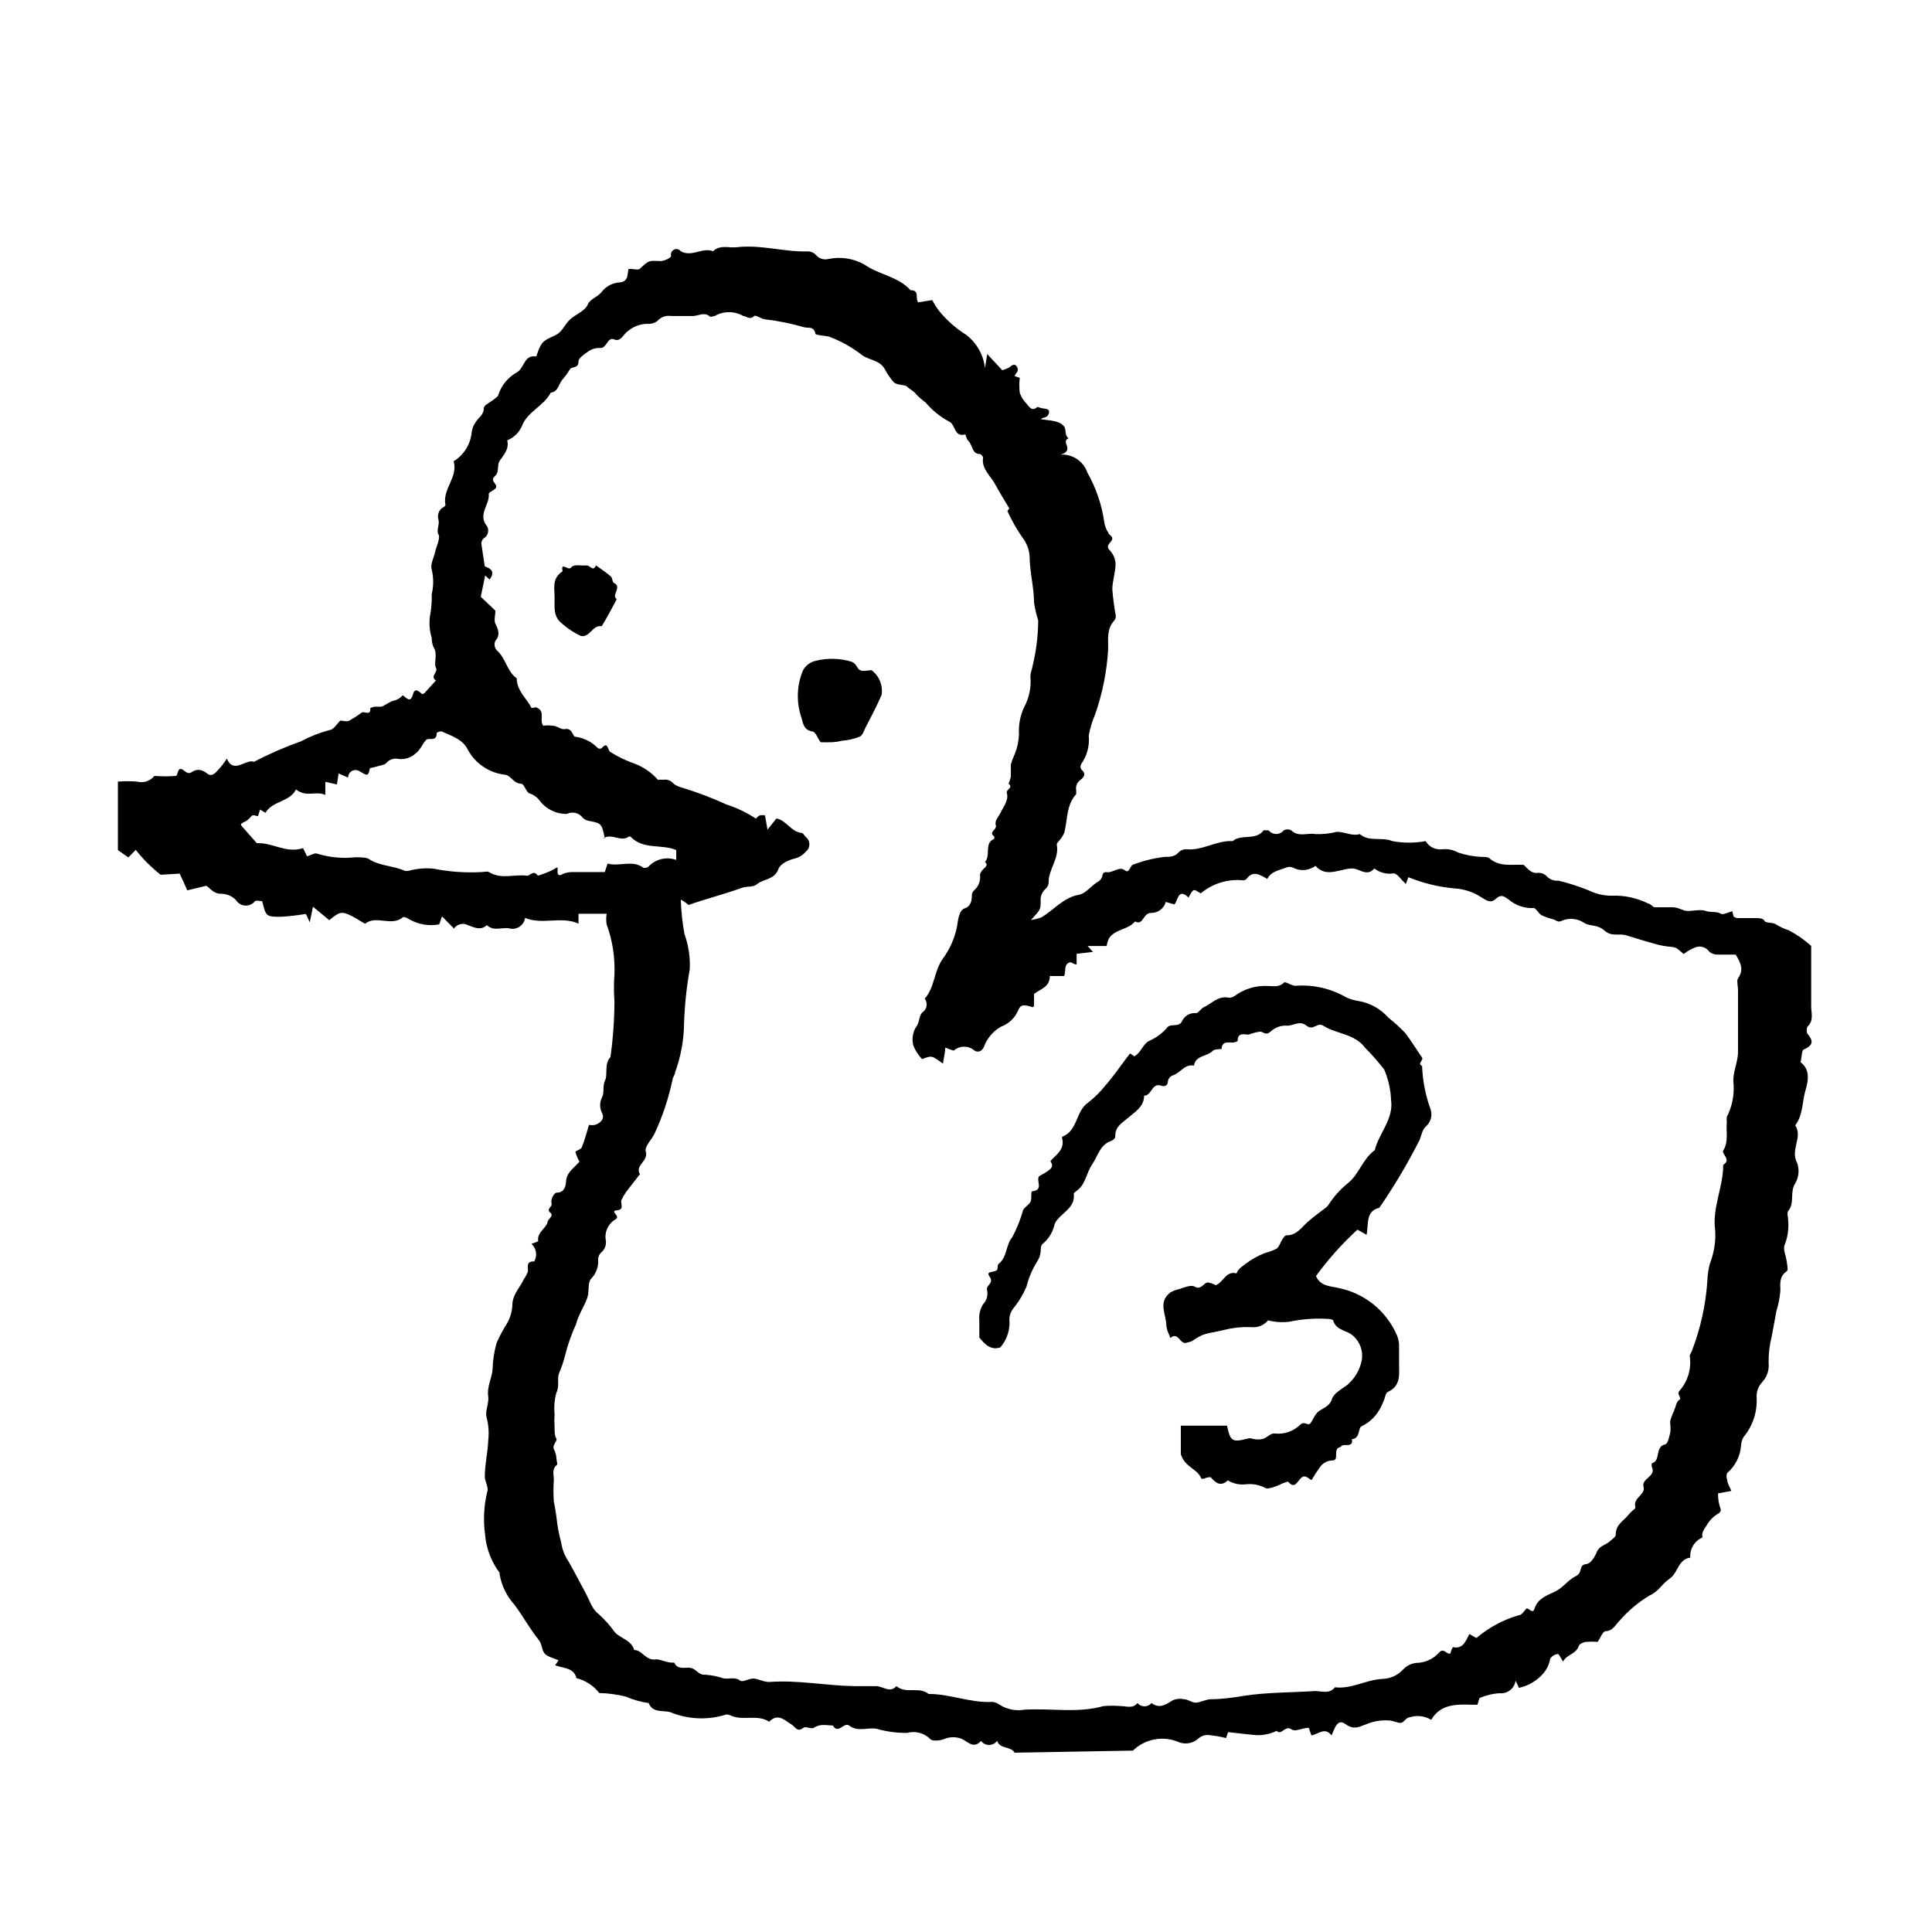<?xml version="1.0" encoding="UTF-8"?>
<!-- Uploaded to: ICON Repo, www.iconrepo.com, Generator: ICON Repo Mixer Tools -->
<svg fill="#000000" width="800px" height="800px" version="1.1" viewBox="144 144 512 512" xmlns="http://www.w3.org/2000/svg">
 <g>
  <path d="m412.89 608.48c-1.059-1.812-3.879-0.855-4.637-3.125h0.004c-0.504 0.676-1.297 1.074-2.141 1.074s-1.637-0.398-2.141-1.074c-1.965 2.316-3.777 0-5.039-0.504-1.5-0.629-3.188-0.629-4.688 0-1.109 0.453-3.176 0.656-3.727 0-1.613-1.598-3.957-2.215-6.148-1.613-2.672 0.031-5.336-0.324-7.91-1.059-2.469-0.555-5.039 0.957-7.457-0.906-1.309-1.008-2.922 2.469-4.281 0-1.613 0-3.324-0.555-5.039 0.605-0.605 0.453-2.215-0.504-2.769 0-1.562 1.211-2.016 0-2.973-0.754-1.863-1.059-3.68-3.324-6.098-0.855-3.023-1.965-6.602-0.301-9.773-1.461-0.555-0.25-1.309-0.605-1.762-0.402v-0.004c-4.812 1.504-10 1.27-14.66-0.656-1.863-0.555-4.684 0.301-5.742-2.418-2.086-0.289-4.121-0.867-6.047-1.711-2.312-0.57-4.676-0.891-7.055-0.957-1.516-1.953-3.644-3.34-6.043-3.93-0.707-2.922-3.629-2.57-5.644-3.426l0.906-1.309c-1.309-0.605-3.023-0.906-3.777-1.914s-0.555-2.367-1.512-3.527c-2.367-2.922-4.133-6.297-6.398-9.27v-0.004c-2.047-2.262-3.41-5.055-3.93-8.059v-0.402c-2.25-3.004-3.598-6.59-3.879-10.328-0.496-3.734-0.293-7.527 0.605-11.188 0.453-1.109-0.707-2.719-0.656-4.082 0-3.176 0.805-6.297 0.906-9.473v0.004c0.238-2.023 0.102-4.074-0.402-6.047-0.555-1.613 0.656-3.777 0.402-5.594-0.402-2.672 1.059-5.039 1.16-7.356 0.066-2.316 0.422-4.617 1.059-6.852 0.754-1.746 1.645-3.43 2.668-5.035 0.922-1.527 1.441-3.258 1.512-5.039 0-2.621 1.863-4.434 2.922-6.602 0.453-0.664 0.844-1.375 1.16-2.113 0.25-1.16-0.707-2.922 1.715-2.82l-0.004-0.004c0.883-1.543 0.57-3.496-0.754-4.684 0.621-0.168 1.227-0.387 1.812-0.656-0.402-2.367 2.016-3.324 2.469-5.039 0-0.906 1.863-1.613 0.707-2.57-1.16-0.957 0.656-1.512 0.352-2.418-0.301-0.906 0.555-2.871 1.461-2.871 2.117 0 2.316-2.168 2.367-2.672 0-2.621 2.066-3.777 3.578-5.543v0.004c-0.477-0.801-0.832-1.664-1.059-2.57 0-0.301 1.461-0.656 1.664-1.211 0.754-1.812 1.211-3.68 1.914-5.945v0.004c0.516 0.078 1.043 0.078 1.562 0 1.461-0.453 2.621-1.613 1.965-3.023-0.754-1.383-0.754-3.051 0-4.434 0.605-1.258 0-2.82 0.754-4.383s-0.301-4.332 1.41-6.144c0.68-4.859 1.035-9.758 1.059-14.664-0.176-2.43-0.176-4.871 0-7.305 0.172-4.492-0.527-8.973-2.066-13.199-0.156-0.934-0.156-1.887 0-2.82h-7.457v2.621c-4.535-2.066-9.574 0.402-14.156-1.512-0.137 0.957-0.68 1.809-1.492 2.336-0.809 0.531-1.805 0.688-2.738 0.434-1.965-0.352-4.133 0.855-5.894-0.855-1.613 1.461-3.125 0.707-5.039 0-1.277-0.688-2.867-0.297-3.676 0.906l-3.176-3.223c-0.25 0.656-0.402 1.211-0.754 2.117v-0.004c-2.695 0.508-5.477 0.043-7.859-1.309-0.504-0.301-1.461-0.805-1.715-0.605-3.074 2.621-7.152-0.656-10.078 1.762 0 0-0.707-0.453-1.109-0.656l0.004 0.004c-0.812-0.535-1.652-1.023-2.519-1.461-2.519-1.258-3.176-1.109-5.844 1.16l-4.332-3.578c-0.301 1.613-0.555 2.672-0.855 4.133l-1.008-2.215-0.004-0.004c-2.168 0.363-4.352 0.617-6.547 0.754-3.981 0-4.031 0-5.039-4.133-0.605 0-1.512-0.301-1.914 0v0.004c-0.625 0.789-1.594 1.223-2.598 1.164-1.004-0.059-1.918-0.609-2.441-1.469-1.02-1.047-2.414-1.648-3.879-1.66-2.168 0-2.922-1.512-3.981-2.117l-5.039 1.211c-0.656-1.512-1.258-2.82-2.016-4.434l-5.039 0.301h0.004c-2.461-1.926-4.676-4.141-6.602-6.602l-1.965 2.016-2.769-1.965v-18.137c1.676-0.141 3.359-0.141 5.039 0 1.707 0.469 3.527-0.129 4.633-1.512 1.895 0.156 3.801 0.156 5.695 0 0.605 0 0.352-2.871 2.066-1.461s1.914 0.352 3.023 0 2.168 0 3.223 0.855c1.059 0.855 2.016 0 2.672-0.754h-0.004c0.953-0.98 1.801-2.062 2.519-3.227 1.812 4.231 5.039 0 7.203 0.855v0.004c3.981-2.094 8.105-3.894 12.344-5.391 2.418-1.289 4.969-2.301 7.609-3.023 1.16 0 2.066-1.762 2.922-2.519 0.754 0 1.715 0.402 2.418 0 1.133-0.641 2.227-1.348 3.273-2.117 0.707-0.453 2.418 1.008 2.266-1.211l0.004 0.004c0.41-0.203 0.852-0.32 1.309-0.355h1.562c0.453 0 2.066-1.211 3.125-1.562l-0.004 0.004c1.004-0.168 1.914-0.688 2.57-1.461 1.008 0.555 2.016 2.316 2.769-0.352 0.453-1.664 1.512-0.805 2.316 0 0 0 0.504 0 0.707-0.25l3.023-3.324c-1.664-1.211 0.656-2.117 0-3.375-0.656-1.258 0.605-3.68-0.656-5.492l0.004-0.004c-0.316-0.75-0.469-1.559-0.453-2.371-0.555-1.824-0.727-3.746-0.504-5.641 0.387-1.973 0.555-3.984 0.504-5.996 0.504-2.137 0.504-4.363 0-6.5-0.453-1.359 0.555-3.125 0.906-4.734 0.352-1.613 1.461-3.629 0.855-4.637-0.605-1.008 0.402-2.672 0-3.93-0.344-1.195 0.125-2.477 1.16-3.172 0.301 0 0.754-0.555 0.707-0.707-0.855-4.18 3.426-7.356 2.168-11.539l-0.004 0.004c2.699-1.645 4.473-4.461 4.785-7.609 0.094-0.965 0.441-1.887 1.008-2.668 0.707-1.309 2.215-1.914 2.215-3.828 0-0.805 1.812-1.562 2.769-2.367s0.957-0.656 1.059-1.109l0.004-0.004c0.844-2.582 2.644-4.746 5.035-6.043 1.914-1.16 1.762-4.684 5.039-4.133 0 0 0.25-0.855 0.453-1.309 0.242-0.773 0.598-1.504 1.059-2.168 1.16-1.461 3.223-1.715 4.484-2.769 1.258-1.059 1.965-2.922 3.477-4.031s3.578-2.016 4.18-3.527c0.605-1.512 2.82-2.016 3.828-3.527h0.004c1.18-1.406 2.898-2.246 4.734-2.316 2.469-0.301 1.812-2.719 2.266-3.578 1.309 0 2.519 0.352 2.922 0 2.469-2.316 2.367-2.215 5.391-2.066 1.008 0 2.769-0.707 2.922-1.359h0.004c-0.176-0.668 0.148-1.371 0.77-1.676 0.621-0.305 1.375-0.129 1.797 0.418 2.922 1.664 5.691-1.109 8.566 0 1.863-1.812 4.18-0.805 6.297-1.059 6.348-0.754 12.543 1.309 18.844 1.109 0.832 0.012 1.621 0.379 2.164 1.008 0.801 0.918 2.047 1.305 3.227 1.008 3.223-0.676 6.582-0.176 9.473 1.41 3.879 2.769 9.02 3.176 12.293 6.852 2.469 0 1.211 1.863 2.016 3.223l3.777-0.605v0.004c0.488 0.996 1.078 1.941 1.762 2.82 2.019 2.496 4.438 4.641 7.156 6.348 2.828 2.133 4.652 5.344 5.035 8.867l0.605-3.727 3.981 4.281c0.664-0.18 1.309-0.434 1.914-0.758 0.707-0.707 1.562-1.109 2.066 0 0.504 1.109-0.402 1.461-0.707 2.316l1.359 0.453 0.004 0.004c-0.152 1.32-0.152 2.656 0 3.981 0.375 1.082 0.996 2.062 1.812 2.871 0.707 0.855 1.41 2.168 2.871 0.855 0 0 0.957 0.301 1.461 0.402 0.504 0.102 1.965 0 1.562 1.309-0.402 1.309-1.16 0.855-2.168 1.512 2.316 0.453 5.039 0.301 6.246 2.016 0.605 0.656 0 2.316 1.16 3.074-2.266 0.906 1.812 3.176-2.117 4.332h0.004c3.176-0.188 6.086 1.773 7.102 4.789 2.32 4.094 3.84 8.59 4.484 13.25 0.164 0.953 0.527 1.859 1.059 2.668 0 0.402 0.754 0.707 0.957 1.16 0.605 1.258-2.168 1.914-0.555 3.527 0.895 0.945 1.43 2.176 1.512 3.477 0 2.316-0.855 4.586-0.855 6.852 0.176 2.312 0.48 4.617 0.906 6.902 0.062 0.488-0.086 0.98-0.402 1.359-2.066 2.215-1.562 5.039-1.613 7.656-0.348 5.894-1.52 11.711-3.477 17.281-0.762 1.781-1.316 3.637-1.664 5.543 0.262 2.68-0.453 5.363-2.012 7.555-0.227 0.426-0.227 0.938 0 1.363 1.359 1.16 0.855 2.066-0.25 2.871h-0.004c-0.852 0.625-1.262 1.684-1.059 2.719v1.008c-2.672 2.922-2.266 6.75-3.125 10.078h0.004c-0.23 0.617-0.555 1.191-0.961 1.711-0.352 0.555-1.16 1.16-1.059 1.613 0.707 3.68-2.266 6.551-2.168 10.078h0.004c-0.055 0.645-0.363 1.238-0.855 1.66-0.895 0.801-1.363 1.977-1.262 3.176 0 2.266 0 2.215-2.57 5.039l0.004-0.004c0.906-0.133 1.801-0.352 2.668-0.652 3.375-1.914 5.793-5.289 10.078-6.047 1.762-0.301 3.176-2.367 5.039-3.477s0.453-2.769 2.57-2.469c1.008 0 2.117-0.754 3.223-0.906 1.109-0.152 1.461 0.805 2.016 0.605 0.555-0.203 0.754-1.258 1.309-1.664 2.723-1.051 5.566-1.762 8.465-2.117 1.359 0 2.719 0 3.727-1.16v0.004c0.562-0.617 1.383-0.934 2.219-0.855 4.231 0.352 7.91-2.418 12.141-2.168 2.316-2.016 6.047 0 8.211-2.871h1.309c0.488 0.617 1.23 0.977 2.016 0.977s1.531-0.359 2.016-0.977c0.617-0.324 1.352-0.324 1.965 0 1.914 1.914 4.281 0.605 6.398 1.008 1.918 0.07 3.836-0.133 5.695-0.605 2.117 0 3.981 1.211 6.098 0.605 2.469 2.168 5.742 0.656 8.613 1.863 2.914 0.535 5.902 0.535 8.816 0 0.879 1.5 2.555 2.348 4.281 2.168 1.5-0.18 3.016 0.121 4.332 0.855 2.019 0.68 4.121 1.07 6.25 1.156 0.656 0 1.562 0 1.965 0.301 2.719 2.469 6.047 1.613 9.168 1.812 1.109 1.008 1.914 2.367 3.828 2.117v0.004c0.828-0.047 1.637 0.262 2.219 0.855 0.805 0.883 1.984 1.332 3.172 1.211 2.805 0.672 5.551 1.566 8.211 2.668 1.887 0.91 3.957 1.359 6.047 1.312 3.316-0.109 6.609 0.621 9.574 2.113 0.605 0 1.059 0.906 1.664 0.957h4.684c1.562 0 2.469 0.805 3.727 0.957 1.258 0.152 3.727-0.504 5.039 0 1.309 0.504 2.769 0 4.082 0.754 0.504 0.402 1.965-0.402 3.023-0.656l0.352 1.41v0.004c0.266 0.176 0.551 0.312 0.855 0.402h5.039c0.805 0 1.914 0 2.266 0.707 0.352 0.707 2.215 0.352 2.973 0.906 1.09 0.68 2.258 1.223 3.477 1.613 2.144 1.129 4.141 2.516 5.945 4.129v16.02c0 1.812 0.754 3.777-0.957 5.34v0.004c-0.324 0.617-0.324 1.352 0 1.965 1.613 1.914 1.461 3.023-0.957 4.133-0.605 0-0.555 2.016-0.906 3.375 2.469 1.812 2.168 4.684 1.309 7.457-0.855 2.769-0.605 6.551-2.719 9.27 2.117 3.125-1.461 6.5 0.555 10.078l-0.004-0.004c0.605 1.84 0.367 3.848-0.652 5.492-1.359 2.316 0 5.039-1.762 7.152-0.402 0.555 0 1.664 0 2.469l-0.004 0.004c0.195 2.188-0.113 4.394-0.906 6.445-0.555 1.059 0.301 2.871 0.504 4.332 0.203 1.461 0.453 2.418 0 2.719-1.965 1.359-1.715 3.223-1.664 5.039l0.004 0.004c-0.148 1.863-0.504 3.707-1.059 5.492-0.453 2.266-0.805 4.586-1.258 6.801h-0.004c-0.566 2.254-0.836 4.574-0.805 6.902 0.199 1.832-0.387 3.664-1.613 5.039-1.066 1.082-1.633 2.559-1.562 4.078 0.23 3.84-1.012 7.625-3.477 10.582-0.395 0.691-0.617 1.469-0.652 2.266-0.211 2.812-1.535 5.422-3.68 7.254-0.23 0.566-0.23 1.199 0 1.766 0 0.906 0.656 1.812 1.109 2.973l-3.527 0.656v-0.004c-0.027 1.266 0.16 2.527 0.555 3.731 0.402 0.906 0 1.16-0.301 1.512-1.227 0.676-2.262 1.645-3.023 2.82-0.656 1.211-1.715 2.117-1.359 3.629-2.113 0.902-3.41 3.051-3.227 5.34-3.223 0.402-3.223 4.031-5.441 5.543-2.215 1.512-2.871 3.375-5.34 4.484v-0.004c-3.051 1.836-5.789 4.152-8.109 6.852-1.059 1.059-1.613 2.519-3.578 2.621-0.707 0-1.309 1.715-2.066 2.82-0.957-0.074-1.914-0.074-2.871 0-0.754 0-1.914 0.504-2.117 1.008-0.707 2.316-3.324 2.316-4.18 4.231-0.605-0.906-1.059-2.016-1.41-2.016v0.004c-0.832 0.082-1.578 0.547-2.016 1.258-0.242 1.461-0.891 2.82-1.863 3.93-1.676 1.91-3.918 3.234-6.398 3.781l-0.906-1.914-0.004-0.004c-0.285 2.109-2.219 3.594-4.332 3.328-1.734 0.129-3.434 0.535-5.039 1.207-0.352 0-0.453 1.16-0.754 1.863-4.535 0-9.371-0.805-12.242 3.981-1.727-1.047-3.824-1.285-5.742-0.652-0.855 0-1.461 1.359-2.266 1.461-0.805 0.102-1.863-0.504-2.82-0.605h-0.004c-2.164-0.207-4.344 0.121-6.348 0.957-1.715 0.605-3.223 1.664-5.492 0-2.266-1.664-2.922 1.258-3.727 2.973-1.762-2.316-3.527-0.301-5.34 0l-0.707-2.016c-1.562 0-3.578 1.109-4.484 0.453-1.812-1.309-2.672 1.715-4.031 0.352-1.965 0.973-4.172 1.344-6.348 1.059l-6.5-0.707-0.555 1.562c-1.535-0.391-3.102-0.66-4.684-0.805-0.984-0.055-1.945 0.289-2.672 0.957-1.562 1.398-3.832 1.68-5.691 0.707-4.031-1.48-8.555-0.52-11.637 2.469zm-88.469-226.06c0.098 3.043 0.418 6.074 0.957 9.07 1.09 3 1.57 6.184 1.414 9.371-0.84 4.711-1.344 9.477-1.512 14.258-0.035 4.453-0.836 8.867-2.371 13.047 0 0.605-0.555 1.211-0.656 1.812l0.004 0.004c-1.02 4.894-2.594 9.664-4.688 14.207-0.754 1.812-2.871 3.578-2.418 5.039 0.707 2.57-2.973 3.527-1.562 5.945-1.211 1.562-2.469 3.125-3.68 4.734h0.004c-0.453 0.66-0.855 1.348-1.211 2.066-0.402 0.906 0.957 2.57-1.211 2.769-2.168 0.203 1.309 1.562-0.504 2.469h0.004c-1.914 1.184-2.883 3.441-2.418 5.641 0.125 1.199-0.371 2.375-1.312 3.125-0.469 0.469-0.738 1.102-0.754 1.762 0.168 1.855-0.477 3.695-1.766 5.039-1.059 1.008-0.555 3.324-1.059 5.039-0.805 2.367-2.367 4.484-3.023 7.106h0.004c-1.215 2.621-2.176 5.356-2.871 8.16-0.434 1.723-1.008 3.406-1.715 5.039-0.453 1.562 0.25 3.223-0.656 5.039v-0.004c-0.484 1.789-0.637 3.652-0.453 5.492-0.074 1.227-0.074 2.453 0 3.68 0 0.957 0 2.215 0.453 2.871s-1.309 1.812-0.555 3.023h0.004c0.359 0.738 0.562 1.547 0.602 2.367 0 0.605 0.453 1.512 0 1.715-1.309 1.16-0.656 2.621-0.707 3.93h0.004c-0.125 1.895-0.125 3.797 0 5.691 0.398 1.93 0.703 3.883 0.906 5.844 0.25 1.699 0.605 3.383 1.059 5.039 0.258 1.809 0.93 3.531 1.965 5.039 1.512 2.672 2.922 5.391 4.383 8.113 1.109 1.965 1.812 4.535 3.477 5.691v-0.004c1.668 1.52 3.168 3.207 4.484 5.039 1.613 1.562 4.281 2.016 5.039 4.586 2.168 0 3.074 2.973 5.844 2.469 1.258 0 3.023 1.059 4.734 0.855 1.008 2.066 2.769 1.16 4.332 1.41s2.066 1.965 3.93 1.812v0.004c1.633 0.102 3.242 0.426 4.785 0.957 1.461 0.301 2.922-0.504 4.484 0.605 0.656 0.504 2.316-0.605 3.527-0.555 1.211 0.051 2.871 1.008 4.231 0.906 7.559-0.555 15.113 1.008 22.52 1.109h5.691c1.863 0 3.629 1.965 5.391 0 2.519 2.168 6.047 0 8.516 2.066 5.742 0 11.133 2.418 16.879 2.117v-0.004c0.656 0.043 1.285 0.27 1.816 0.656 1.973 1.305 4.367 1.812 6.699 1.41 6.953-0.453 14.008 1.008 20.957-0.957h0.004c1.539-0.129 3.09-0.129 4.633 0 1.461 0 3.176 0.754 4.383-0.805v-0.004c0.461 0.559 1.145 0.879 1.863 0.879 0.723 0 1.406-0.32 1.867-0.879 2.117 1.613 3.777 0.402 5.594-0.707l-0.004 0.004c0.93-0.43 1.977-0.539 2.973-0.305 1.109 0 2.168 0.957 3.223 0.906 1.059-0.051 2.519-0.805 3.777-0.906 2.973 0 5.945-0.402 8.969-0.906 6.144-0.957 12.543-0.855 18.793-1.258 1.812 0 3.828 0.855 5.289-1.008 4.434 0.555 8.312-2.066 12.695-2.215l0.004-0.004c2.062-0.082 4.004-0.992 5.391-2.519 0.891-0.945 2.086-1.551 3.375-1.711 2.352-0.008 4.586-1.016 6.148-2.769 1.211-1.359 1.914 0.555 2.922 0.301 0.18-0.594 0.414-1.164 0.703-1.715 2.719 0.555 3.375-1.562 4.383-3.477l1.863 1.059c3.273-2.789 7.106-4.852 11.238-6.043 0.707 0 1.359-1.008 1.914-1.664s1.664 1.562 2.215 0c0.855-2.719 3.074-3.477 5.34-4.535 2.266-1.059 3.527-3.125 5.594-4.133 2.066-1.008 0.605-2.922 2.769-3.223 1.109 0 2.215-1.715 2.871-3.273 0.656-1.562 2.266-1.762 3.375-2.719 1.109-0.957 1.664-1.309 1.613-1.863 0-2.621 1.965-3.477 3.223-5.039s2.117-1.715 1.965-2.215c-0.707-2.519 2.769-3.176 2.168-5.391-0.605-2.215 3.527-2.719 2.168-5.34v-0.855c2.519-0.605 0.707-4.332 3.578-5.039 0.605 0 1.059-1.914 1.309-2.973 0.25-1.059 0-2.117 0-3.125v-0.004c0.246-0.938 0.586-1.848 1.008-2.719 0.453-1.008 0.605-2.469 1.41-2.973 0.805-0.504-0.754-1.461 0-2.316v-0.004c2.269-2.535 3.289-5.953 2.769-9.32 0-0.352 0.402-0.855 0.555-1.258 2.324-6.019 3.715-12.355 4.133-18.793 0.047-1.48 0.27-2.953 0.656-4.383 1.098-2.805 1.578-5.809 1.41-8.816-0.855-5.996 2.168-11.488 2.117-17.383 2.266-1.309-0.453-2.871 0-3.777 1.512-2.418 0.707-5.039 0.957-7.457-0.051-0.484-0.051-0.973 0-1.461 1.359-2.641 1.984-5.598 1.812-8.562-0.453-3.176 1.258-5.894 1.16-8.969v-16.172c0-1.008-0.402-2.367 0-3.023 1.715-2.418 0.555-4.281-0.605-6.297h-4.684-0.004c-0.812 0.039-1.617-0.211-2.266-0.707-0.789-1.188-2.273-1.699-3.629-1.258-1.156 0.445-2.242 1.055-3.223 1.812-2.016-1.762-2.016-1.762-3.426-1.914-1.141-0.09-2.269-0.277-3.375-0.555-2.82-0.754-5.594-1.613-8.363-2.469-1.863-0.605-3.879 0.453-5.793-1.258-1.914-1.715-3.727-1.059-5.34-2.016h-0.004c-1.688-1.152-3.828-1.418-5.742-0.707-1.309 0.707-1.613 0-2.418-0.25-1.094-0.266-2.156-0.637-3.176-1.109-0.855-0.453-1.562-2.016-2.168-1.914h0.004c-2.348 0.125-4.656-0.648-6.449-2.168-1.008-0.605-1.914-1.762-3.477-0.301-1.562 1.461-2.672 0.301-4.18-0.555h-0.004c-2.062-1.289-4.418-2.035-6.852-2.168-4.188-0.391-8.293-1.391-12.191-2.973l-0.656 1.812c-1.16-1.059-2.469-3.023-3.324-2.82v0.004c-1.785 0.27-3.609-0.203-5.035-1.312-1.965 2.316-3.93 0-5.844 0-3.223 0-6.801 2.621-9.773-0.707l-0.004 0.004c-0.195 0.203-0.438 0.359-0.703 0.453-1.648 0.902-3.644 0.902-5.293 0-0.547-0.23-1.164-0.23-1.711 0-1.812 0.754-3.93 0.906-5.039 3.023-2.016-1.16-3.828-2.316-5.492 0-0.277 0.273-0.668 0.406-1.055 0.352-4.012-0.363-8 0.887-11.086 3.477-1.863-1.16-1.863-1.16-2.621 0-0.219 0.359-0.422 0.727-0.602 1.109-2.973-2.871-2.871 1.359-3.828 1.812l-2.215-0.656h-0.004c-0.48 1.742-2.074 2.941-3.879 2.922-2.266 0-1.965 3.426-4.281 2.266-1.812 2.266-5.391 1.965-6.953 4.586-0.266 0.613-0.453 1.258-0.555 1.914h-5.039l1.41 1.562-4.332 0.504v2.82c-0.805 0-1.41-0.707-1.812-0.555-1.715 0.555-0.906 2.367-1.512 3.629h-3.777c0 2.973-2.519 3.426-4.18 4.734v3.176l-0.301 0.352c-2.418-0.754-3.273-0.805-3.93 0.906l-0.004 0.004c-0.859 1.961-2.477 3.488-4.484 4.231-2.012 1.125-3.574 2.902-4.434 5.039-0.707 1.914-2.016 1.715-2.621 1.309-1.574-1.371-3.918-1.371-5.492 0-0.301 0-1.41-0.504-2.266-0.805 0 1.309-0.402 2.672-0.605 4.281-2.973-2.215-2.973-2.215-5.543-1.211-0.996-1.047-1.781-2.281-2.316-3.625-0.422-1.621-0.188-3.34 0.656-4.785 1.109-1.309 0.754-3.074 1.762-3.981 0.582-0.387 0.973-0.996 1.09-1.684 0.113-0.688-0.062-1.391-0.484-1.945 2.672-3.023 2.418-7.254 4.785-10.578 1.828-2.473 3.102-5.309 3.731-8.316 0.301-1.715 0.504-4.535 2.066-5.039 1.562-0.504 1.914-1.914 1.914-3.426l-0.004 0.004c-0.004-0.496 0.195-0.973 0.555-1.312 1.188-1.004 1.793-2.535 1.613-4.078 0-0.707 0.707-1.461 1.309-2.016 0.605-0.555 0.555-1.008 0-1.461 1.613-1.715-0.301-5.039 2.418-6.098 0.09-0.227 0.09-0.477 0-0.703-1.613-1.16 0.855-1.715 0.453-2.973-0.402-1.258 0.855-2.316 1.359-3.477s2.168-3.125 1.562-5.039c-0.301-0.957 1.863-1.309 0.453-2.469 0 0 0.555-1.258 0.605-1.965s0-2.117 0-3.125c0.262-0.914 0.598-1.809 1.008-2.668 0.695-1.699 1.086-3.508 1.16-5.34-0.16-2.465 0.309-4.926 1.359-7.156 1.352-2.516 1.93-5.371 1.664-8.211 0-0.957 0.504-2.016 0.605-2.82 0.938-3.914 1.426-7.918 1.461-11.941-0.488-1.566-0.859-3.168-1.109-4.785 0-3.981-1.109-7.961-1.16-12.043-0.074-1.824-0.707-3.586-1.812-5.039-1.574-2.254-2.941-4.648-4.082-7.152l0.504-0.707c-1.309-2.215-2.621-4.281-3.777-6.449-1.16-2.168-3.629-3.981-3.176-7.004 0-0.301-0.504-0.906-0.855-0.957-2.168 0-1.914-2.519-3.125-3.578-0.402-0.402-0.656-1.613-0.754-1.613-3.023 0.805-2.519-2.672-4.281-3.426v0.004c-2.371-1.262-4.477-2.973-6.199-5.039-0.859-0.621-1.668-1.312-2.418-2.062-0.707-1.008-1.863-1.461-2.469-2.117-0.605-0.656-2.82-0.301-3.68-1.309h0.004c-0.859-1.008-1.602-2.106-2.219-3.277-1.258-2.367-3.879-2.418-5.844-3.629v0.004c-2.691-2.133-5.699-3.832-8.918-5.039-1.258-0.352-3.578-0.352-3.68-0.805-0.402-2.066-1.812-1.41-3.023-1.715h0.004c-3.297-0.965-6.668-1.656-10.078-2.066-1.109 0-2.719-1.309-3.125-0.906-1.211 1.16-2.066 0-2.871 0h0.004c-2.356-1.359-5.254-1.359-7.609 0-0.402 0-1.109 0.453-1.41 0-1.512-1.109-2.922 0-4.383 0h-5.742c-1.355-0.227-2.731 0.27-3.629 1.309-0.797 0.594-1.785 0.863-2.769 0.758-1.848 0.047-3.625 0.723-5.039 1.914-1.211 0.805-1.863 2.973-3.68 2.215-1.812-0.754-1.863 2.469-3.777 2.266v0.004c-1.141-0.035-2.262 0.32-3.176 1.008-1.008 0.656-2.519 1.762-2.469 2.519 0 2.117-1.762 1.211-2.316 2.168v-0.004c-0.578 0.988-1.254 1.914-2.016 2.773-0.957 1.16-1.059 3.176-3.023 3.375-1.812 3.527-6.144 5.039-7.559 8.664h0.004c-0.734 1.812-2.168 3.25-3.981 3.981 0.555 2.266-0.855 3.777-2.016 5.441-0.605 0.855-0.25 2.316-0.707 3.324-0.453 1.008-1.812 1.16-0.504 2.719 1.309 1.562-1.715 1.914-1.664 2.769 0.25 2.871-3.023 5.441-0.453 8.516l0.004 0.004c0.613 1.113 0.234 2.516-0.859 3.172-0.43 0.359-0.672 0.898-0.652 1.461 0.25 1.965 0.605 3.93 0.906 5.996 1.664 0.555 2.82 1.461 1.258 3.477l-1.16-1.059c-0.352 1.664-0.656 3.223-1.16 5.644l3.879 3.68c0 1.109-0.453 2.57 0 3.477s1.562 2.82 0 4.484l0.004-0.004c-0.473 0.949-0.219 2.102 0.605 2.769 2.168 2.066 2.519 5.441 5.039 7.203 0 3.324 2.719 5.391 3.93 7.859 0.555 0 1.16-0.402 1.562 0 2.066 0.957 0.453 3.176 1.512 4.684v0.004c0.836-0.102 1.68-0.102 2.516 0 1.109 0 2.266 1.109 3.223 0.906 2.016-0.402 2.066 1.914 2.719 2.016h0.004c2.328 0.285 4.484 1.371 6.098 3.074 0.289 0.129 0.617 0.129 0.906 0 1.812-2.066 1.562 0.555 2.316 0.957 2.039 1.293 4.219 2.34 6.5 3.125 2.348 0.895 4.438 2.348 6.098 4.231h1.562c1.023-0.129 2.035 0.293 2.668 1.109 0.668 0.473 1.422 0.816 2.219 1.008 3.992 1.207 7.898 2.688 11.688 4.434 2.781 0.887 5.426 2.16 7.859 3.777 0 0 0.605-0.754 1.059-0.855 0.445-0.102 0.91-0.102 1.359 0l0.656 3.777 2.367-2.973c2.621 0.453 3.828 3.527 6.648 3.828 0.402 0 0.754 0.656 1.109 1.059 0.613 0.469 0.973 1.195 0.973 1.965 0 0.773-0.359 1.5-0.973 1.965-0.758 0.898-1.781 1.531-2.922 1.816-1.613 0.352-3.828 1.41-4.281 2.719-1.059 2.973-4.031 2.621-5.793 4.133-0.855 0.754-2.57 0.453-3.777 0.855-4.734 1.715-9.574 2.922-14.258 4.586-0.305-0.254-1.164-0.961-2.07-1.414zm-20.152-16.273c-0.805-3.93-0.855-3.93-4.082-4.586l0.004 0.004c-0.645-0.078-1.246-0.363-1.715-0.809-0.98-1.344-2.789-1.793-4.281-1.055-2.863 0.031-5.566-1.32-7.254-3.629-0.625-0.805-1.465-1.414-2.422-1.762-0.957 0-1.562-2.57-2.367-2.621-2.016 0-2.672-2.066-4.18-2.367-4.289-0.426-8.078-2.984-10.078-6.801-1.309-2.621-4.281-3.527-6.852-4.684v-0.004c-0.473-0.035-0.938 0.109-1.309 0.402 0 2.519-2.066 1.109-2.82 1.863-0.754 0.754-1.562 2.672-2.672 3.477-1.219 1.18-2.898 1.75-4.586 1.562-1.176-0.297-2.426 0.09-3.223 1.008-0.555 0.656-1.762 0.707-2.672 1.008-0.906 0.301-1.762 0.301-1.762 0.555-0.402 2.57-1.258 1.41-2.672 0.707-0.605-0.418-1.395-0.457-2.043-0.109-0.645 0.352-1.043 1.035-1.027 1.77l-2.519-1.109-0.453 2.922-3.074-0.707v3.481c-2.57-1.16-5.039 0.754-7.758-1.461-1.664 3.375-6.195 2.973-8.113 6.195l-1.41-0.855-0.555 1.715c-0.707 0-1.309-0.453-1.715 0-0.402 0.453-0.906 1.059-1.512 1.359-1.562 0.805-1.562 0.754-0.855 1.562l3.777 4.281c4.18-0.25 7.656 2.769 12.242 1.309l1.059 2.168c1.16-0.352 2.168-1.008 2.672-0.707 3.262 1 6.688 1.324 10.078 0.957 1.16 0 2.621 0 3.477 0.352 2.922 2.016 6.551 1.812 9.621 3.223v0.004c0.367 0.078 0.742 0.078 1.109 0 2.148-0.594 4.383-0.781 6.602-0.555 4.141 0.828 8.375 1.133 12.594 0.906 0.707 0 1.562-0.301 2.066 0 3.223 2.016 6.699 0.504 10.078 0.957 0.906 0 1.715-1.664 2.871 0 0 0 2.016-0.656 3.023-1.109 1.008-0.453 1.359-0.707 2.016-1.059 0.656-0.352-0.707 3.125 1.664 1.664h-0.004c0.926-0.363 1.926-0.52 2.922-0.453h8.113l0.754-2.266c3.176 0.906 6.551-1.109 9.574 1.16 0 0 1.059 0 1.309-0.402v-0.004c1.875-1.973 4.746-2.644 7.305-1.711v-2.621c-3.93-1.664-8.715 0-12.09-3.527h-0.004c-0.152-0.102-0.352-0.102-0.504 0-2.215 1.461-4.332-1.008-6.75 0.402z"/>
  <path d="m409.12 501.06c-2.469 0.855-4.082-0.707-5.594-2.621v-4.535 0.004c-0.145-1.5 0.207-3.008 1.008-4.285 0.949-0.969 1.348-2.352 1.059-3.676-0.453-1.359 1.965-1.812 0.656-3.629-1.309-1.812 1.914-0.805 2.117-2.117 0-0.504 0-1.109 0.402-1.359 2.168-1.812 1.812-5.039 3.477-6.953 1.219-2.269 2.184-4.668 2.871-7.152 0.352-0.855 1.512-1.359 1.965-2.215 0.453-0.855 0-2.769 0.453-2.82 3.125-0.301 1.008-2.769 1.812-3.981 3.527-1.914 3.981-2.469 3.023-4.031 1.562-1.715 3.828-3.074 3.125-5.996-0.082-0.141-0.082-0.312 0-0.453 4.18-1.562 3.527-6.801 6.902-9.07 1.648-1.277 3.137-2.75 4.434-4.383 1.109-1.211 2.066-2.519 3.074-3.828 1.008-1.309 2.316-3.223 3.578-4.785l1.109 0.754c1.715-0.855 2.168-3.023 3.828-4.031h-0.004c1.824-0.781 3.461-1.949 4.785-3.426 0.957-1.512 3.074 0 4.031-1.812 0.652-1.473 2.184-2.348 3.781-2.168 0.555 0 1.211-1.16 1.914-1.512 2.215-1.008 3.93-3.223 6.801-2.57v0.004c0.484 0.008 0.957-0.133 1.359-0.406 2.547-1.914 5.684-2.875 8.867-2.719 1.461 0 2.973 0.453 4.332-0.906 0.402-0.352 2.117 0.957 3.125 0.855 4.656-0.34 9.309 0.734 13.352 3.074 1.023 0.473 2.109 0.793 3.223 0.957 3.086 0.516 5.898 2.082 7.961 4.434 1.59 1.254 3.086 2.617 4.484 4.078 1.562 2.117 2.973 4.332 4.434 6.5 0.453 0.707-1.359 1.562 0 2.215v0.004c0.152 3.777 0.863 7.512 2.113 11.082 0.777 1.762 0.281 3.82-1.207 5.039-0.855 0.754-1.059 2.316-1.562 3.477-3.148 6.231-6.715 12.238-10.68 17.984-3.727 0.906-2.769 4.332-3.375 7.152l-2.418-1.359c-4.066 3.719-7.746 7.836-10.984 12.293 1.258 2.871 3.981 2.621 5.996 3.176 6.902 1.383 12.688 6.074 15.465 12.547 0.309 0.754 0.496 1.551 0.555 2.367v5.039c0 2.922 0.555 5.996-3.023 7.609-0.605 0.301-0.707 1.715-1.16 2.57l0.004-0.004c-0.449 1.211-1.078 2.348-1.867 3.375-1.031 1.328-2.359 2.398-3.879 3.125-1.008 0.453-0.301 3.223-2.57 3.426 0.301 1.613-0.754 1.562-1.863 1.562s-0.855 0.453-1.309 0.555c-2.016 0.453 0 3.527-2.016 3.527v-0.004c-1.379 0.02-2.652 0.742-3.375 1.914-0.762 1.055-1.469 2.148-2.117 3.277-1.059-0.453-1.812-1.762-3.023-0.301-1.211 1.461-1.664 2.418-3.273 0.707 0 0-1.359 0.402-2.016 0.754s-3.223 1.359-3.828 1.008v-0.004c-1.535-0.844-3.289-1.215-5.039-1.059-1.746 0.25-3.523-0.105-5.035-1.008-1.914 1.762-3.223 0.656-4.535-0.855 0 0-1.16 0-1.762 0.402h-0.707c-0.957-2.672-4.332-2.922-5.441-6.5v-7.559h12.242c0.855 4.082 1.359 4.484 5.289 3.477v0.004c0.488-0.188 1.027-0.188 1.512 0 0.926 0.246 1.898 0.246 2.82 0 1.008-0.352 2.066-1.562 2.973-1.41 2.527 0.309 5.055-0.566 6.852-2.371 1.16-1.008 2.016 0.504 2.672-0.352 0.656-0.855 0.906-1.715 1.512-2.469 1.109-1.512 3.426-1.562 4.18-3.93 0.402-1.41 2.418-2.57 3.981-3.68v0.004c1.859-1.551 3.184-3.648 3.781-5.996 0.668-2.512-0.105-5.188-2.016-6.953-1.613-1.664-4.734-1.461-5.441-4.281 0 0-0.605-0.301-0.906-0.301v-0.004c-3.562-0.266-7.141-0.027-10.633 0.707-1.902 0.246-3.836 0.125-5.691-0.352-1.059 1.281-2.68 1.961-4.332 1.812-2.496-0.121-4.992 0.133-7.406 0.754-5.039 1.16-5.039 0.656-8.414 2.922-0.438 0.188-0.895 0.324-1.359 0.406-1.812 0.805-2.266-3.125-4.383-1.211l-0.352-0.906h-0.004c-0.348-0.715-0.586-1.48-0.703-2.266 0-3.023-2.316-6.297 1.008-8.867 0.711-0.441 1.496-0.75 2.316-0.91 1.359-0.402 3.125-1.211 4.082-0.707 1.914 1.109 2.418-1.109 3.68-1.059l-0.004 0.004c0.703 0.137 1.383 0.375 2.016 0.707 2.016-0.754 2.672-3.879 5.492-3.125 0.453-1.258 1.461-1.812 2.469-2.57 1.535-1.172 3.234-2.125 5.039-2.82 1.078-0.27 2.125-0.66 3.121-1.16 0.707-0.555 1.008-1.664 1.512-2.469 0.504-0.805 0.754-1.059 1.109-1.059 2.769 0 4.031-2.215 5.793-3.727 1.762-1.512 3.074-2.418 4.637-3.629 0.285-0.199 0.523-0.457 0.703-0.754 1.371-2.137 3.074-4.039 5.039-5.644 2.973-2.266 3.981-6.5 7.203-8.816 1.109-4.535 5.039-8.16 4.332-13.301-0.113-2.773-0.727-5.504-1.812-8.059-1.559-2.019-3.238-3.938-5.039-5.746-2.82-3.828-7.609-3.629-11.133-5.894-1.562-1.008-2.621 1.461-4.434 0-1.812-1.461-3.375 0-5.039 0-1.672-0.137-3.324 0.449-4.531 1.613-1.41 1.211-2.016-0.301-2.973 0-0.945 0.164-1.875 0.418-2.773 0.758-1.16 0-2.973-0.707-2.922 1.715v-0.004c-0.402 0.223-0.848 0.363-1.309 0.402-1.309 0-2.82-0.453-2.973 1.715 0 0-1.812 0-2.266 0.402-1.512 1.664-4.586 1.16-5.039 3.981-2.519-0.504-3.629 2.066-5.691 2.621h-0.004c-0.629 0.27-1.082 0.836-1.207 1.512 0 1.258-0.906 1.461-1.715 1.211-2.621-0.957-2.519 2.672-4.586 2.621 0 2.922-2.469 4.332-4.281 5.894s-3.426 2.316-3.375 5.039c0 0.352-0.605 0.906-1.059 1.059-3.023 1.008-3.477 3.93-5.039 6.195s-1.664 5.039-3.828 6.801c-0.402 0.301-1.109 0.754-1.059 1.059 0.453 3.93-3.629 5.039-5.039 7.859l0.004-0.004c-0.441 2.133-1.598 4.051-3.277 5.441-0.402 0.301-0.453 1.211-0.453 1.863-0.074 0.992-0.402 1.945-0.957 2.769-1.285 2.055-2.234 4.301-2.82 6.652-0.891 2.09-2.078 4.043-3.527 5.793-0.586 0.773-0.934 1.703-1.008 2.672 0.289 2.75-0.566 5.504-2.367 7.606z"/>
  <path d="m361.46 340.7c-0.754-1.059-1.309-2.672-2.066-2.82-2.769-0.453-2.57-2.672-3.223-4.383-1.164-3.883-0.949-8.047 0.605-11.789 0.68-1.301 1.895-2.238 3.324-2.57 3.184-0.805 6.531-0.719 9.672 0.254 1.309 0.605 1.309 1.812 2.168 2.215 0.855 0.402 2.066 0 3.023 0 2.043 1.512 3.074 4.039 2.668 6.551-1.258 2.922-2.769 5.793-4.231 8.613-0.453 0.855-0.805 2.117-1.512 2.418-1.508 0.625-3.109 1-4.738 1.109-2.113 0.555-3.977 0.402-5.691 0.402z"/>
  <path d="m290.97 302.31c0-2.469-0.754-5.039 2.117-6.902-0.555-2.769 1.512 0 2.266-1.008 0.754-1.008 2.57-0.402 3.879-0.555s1.812 1.863 2.719 0c1.309 0.957 2.719 1.863 3.93 2.922 0.453 0.402 0.352 1.461 0.805 1.715 2.316 1.109-0.805 3.176 0.754 4.332-1.309 2.418-2.672 5.039-3.981 7.152-2.469-0.453-3.074 3.074-5.543 2.57l0.008 0.004c-1.828-0.863-3.527-1.98-5.039-3.328-2.367-1.863-1.863-4.434-1.914-6.902z"/>
 </g>
</svg>